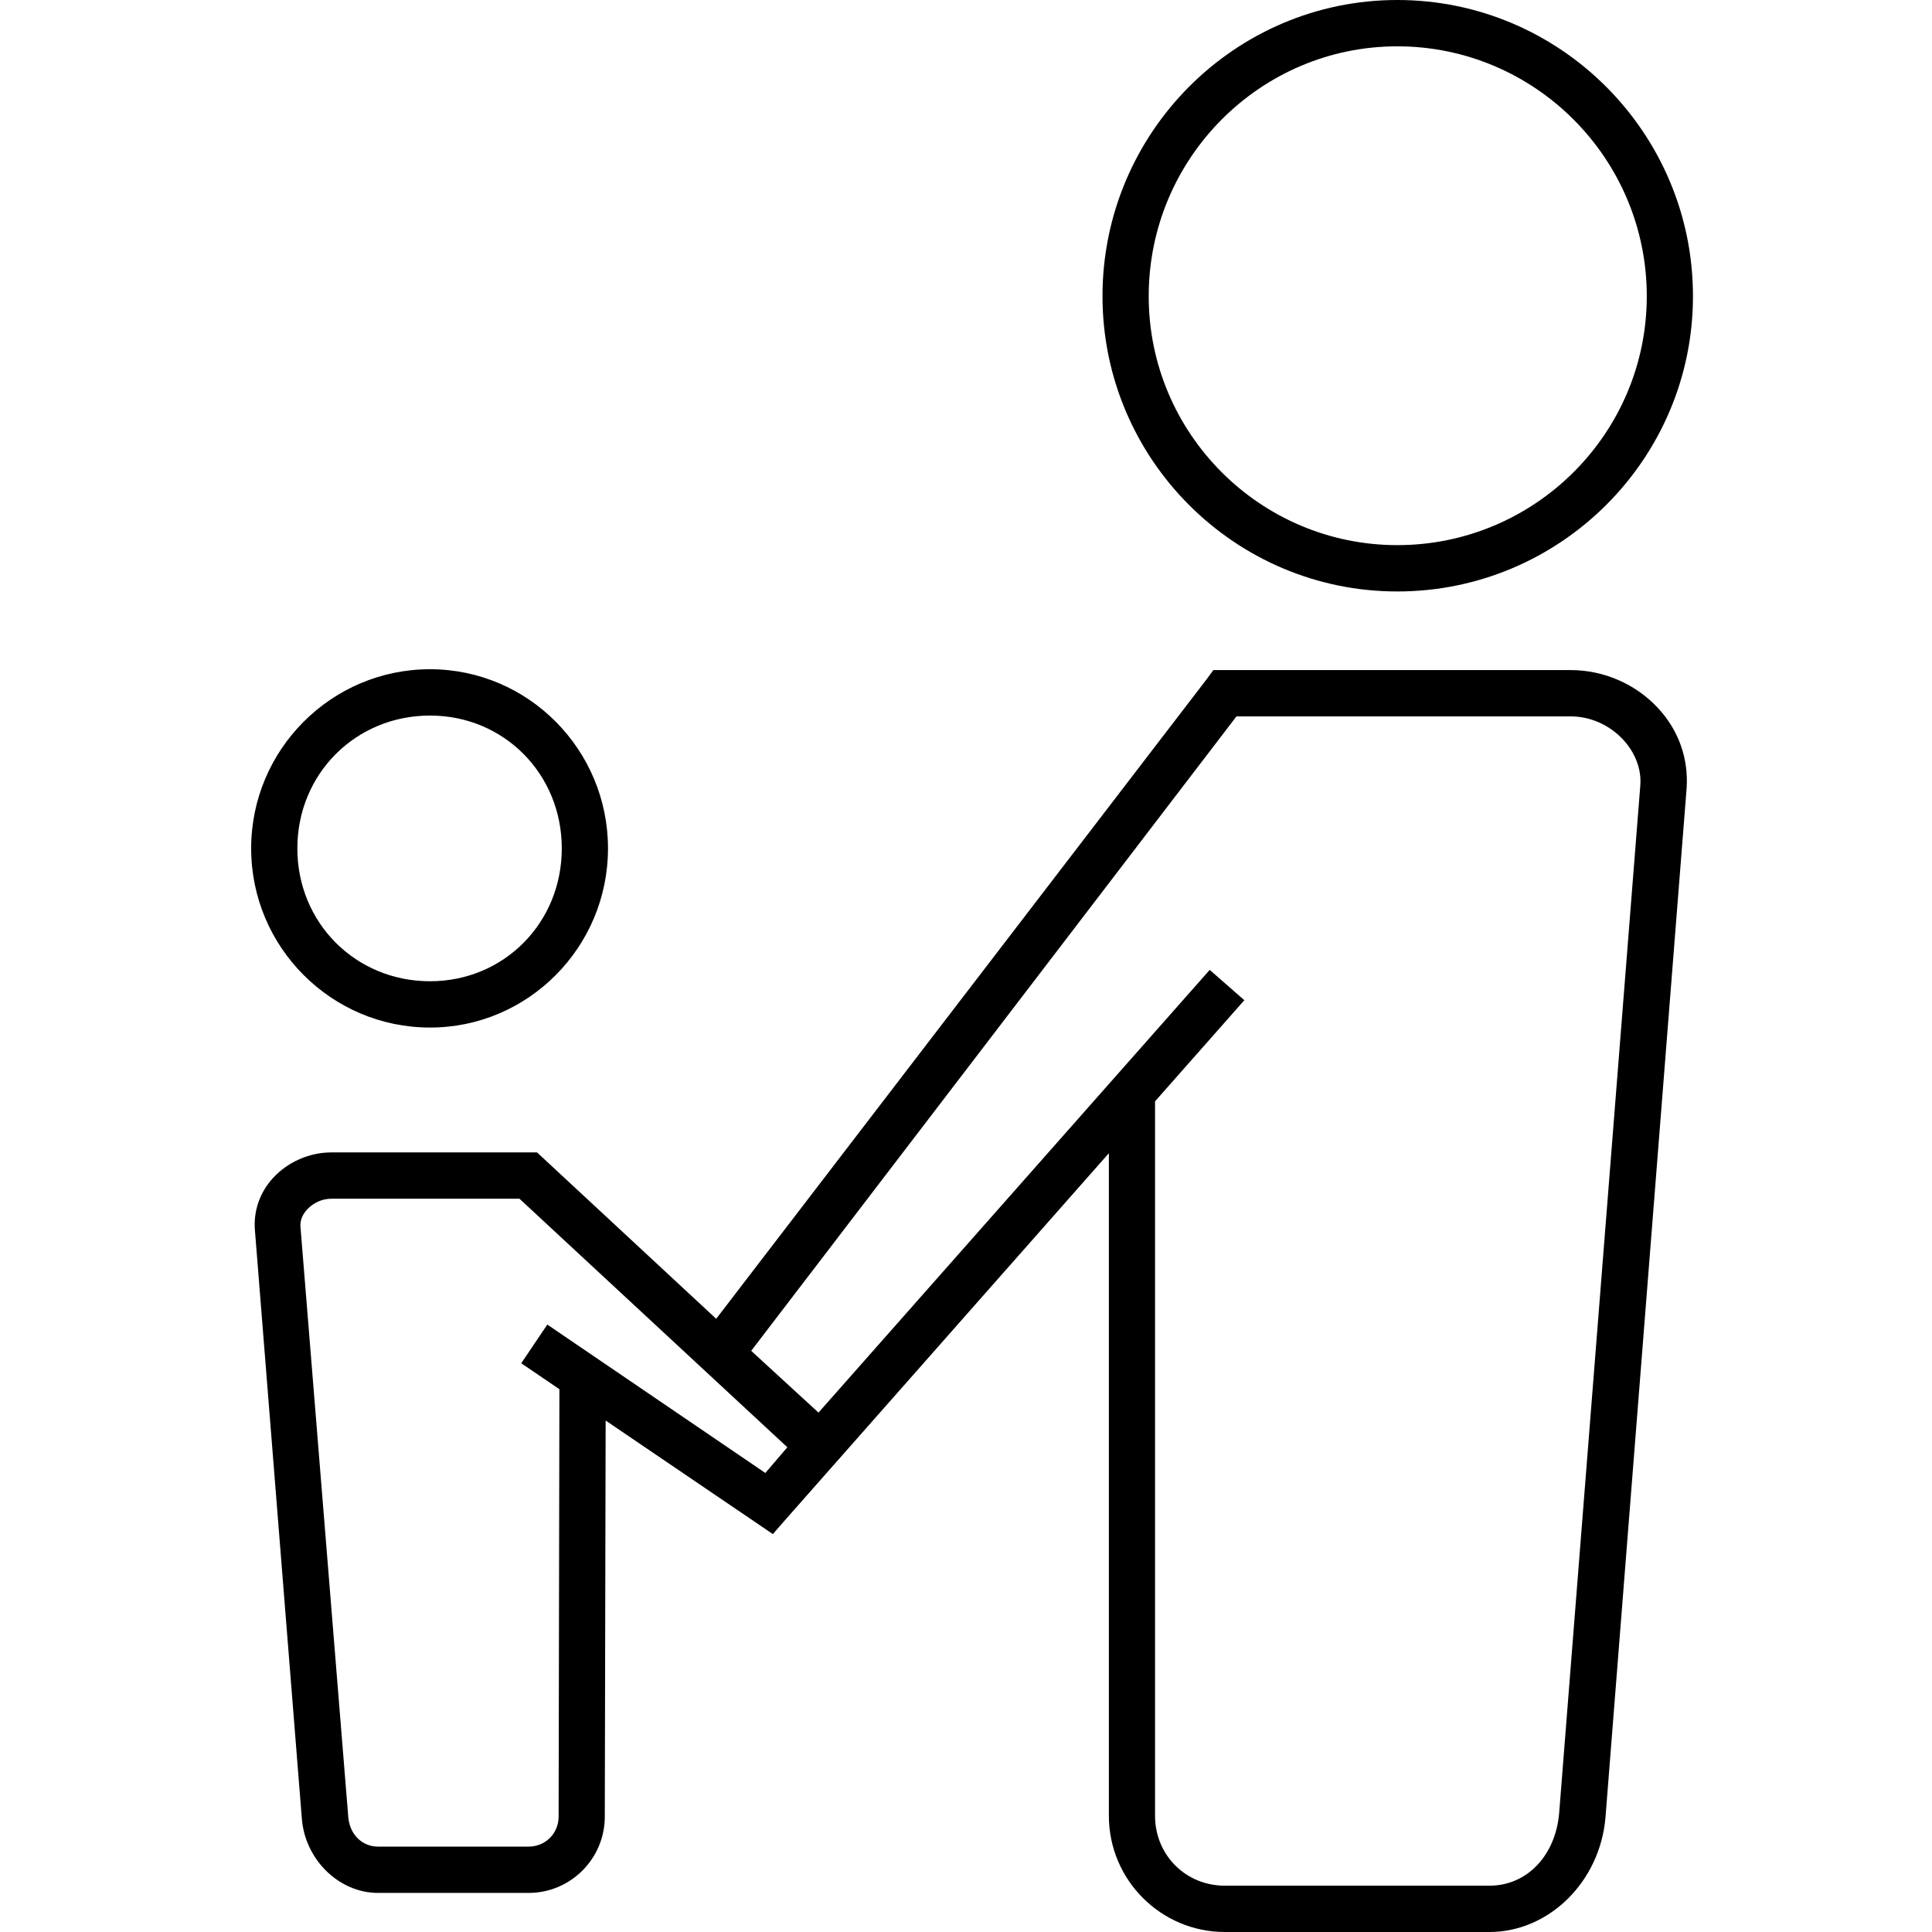<svg xmlns="http://www.w3.org/2000/svg" xmlns:xlink="http://www.w3.org/1999/xlink" width="100px" height="100px" viewBox="0 0 100 100"><title>icon-child-youth</title><g id="icon-child-youth" stroke="none" stroke-width="1" fill="none" fill-rule="evenodd"><path d="M72.324,28.216 C65.229,28.216 59.457,22.436 59.457,15.33 C59.457,8.2 65.229,2.398 72.324,2.398 C79.444,2.398 85.237,8.2 85.237,15.33 C85.237,22.436 79.444,28.216 72.324,28.216 M72.324,0 C63.91,0 57.065,6.878 57.065,15.33 C57.065,23.758 63.91,30.614 72.324,30.614 C80.762,30.614 87.628,23.758 87.628,15.33 C87.628,6.878 80.762,0 72.324,0 M81.294,34.683 C83.004,34.683 84.651,35.397 85.812,36.642 C86.877,37.785 87.404,39.248 87.299,40.8 L83.098,94.085 C82.812,97.401 80.174,100 77.092,100 L63.397,100 C60.088,100 57.395,97.303 57.395,93.986 L57.395,59.69 L40.699,78.607 L40.003,79.404 L31.348,73.527 L31.304,94.027 C31.304,96.205 29.536,97.977 27.362,97.977 L19.566,97.977 C17.536,97.977 15.767,96.236 15.62,94.089 L13.196,63.697 C13.109,62.691 13.443,61.721 14.136,60.968 C14.893,60.142 16.017,59.649 17.141,59.649 L27.797,59.649 L37.07,68.261 L62.461,35.15 L62.804,34.683 Z M81.294,37.08 L63.999,37.08 L38.882,69.919 L42.365,73.116 L62.615,50.201 L64.406,51.771 L59.785,57.005 L59.785,93.986 C59.785,96.015 61.371,97.603 63.397,97.603 L77.092,97.603 C79.027,97.603 80.512,96.059 80.702,93.842 L84.904,40.627 C84.962,39.806 84.635,38.951 84.01,38.28 C83.299,37.517 82.309,37.08 81.294,37.08 Z M26.887,62.046 L17.141,62.046 C16.68,62.046 16.213,62.256 15.891,62.607 C15.645,62.877 15.524,63.196 15.552,63.497 L18.014,93.894 C18.058,95.055 18.845,95.58 19.554,95.58 L27.362,95.58 C28.232,95.58 28.914,94.898 28.914,94.029 L28.955,71.905 L26.979,70.562 L28.329,68.56 L39.614,76.241 L40.753,74.91 L26.887,62.046 Z M22.258,34.639 C27.337,34.639 31.47,38.799 31.47,43.913 C31.47,49.026 27.337,53.186 22.258,53.186 C17.153,53.186 13,49.026 13,43.913 C13,38.799 17.153,34.639 22.258,34.639 Z M22.258,37.037 C18.408,37.037 15.391,40.057 15.391,43.913 C15.391,47.769 18.408,50.789 22.258,50.789 C26.082,50.789 29.078,47.769 29.078,43.913 C29.078,40.057 26.082,37.037 22.258,37.037 Z" id="Combined-Shape" fill="#000000"></path></g></svg>